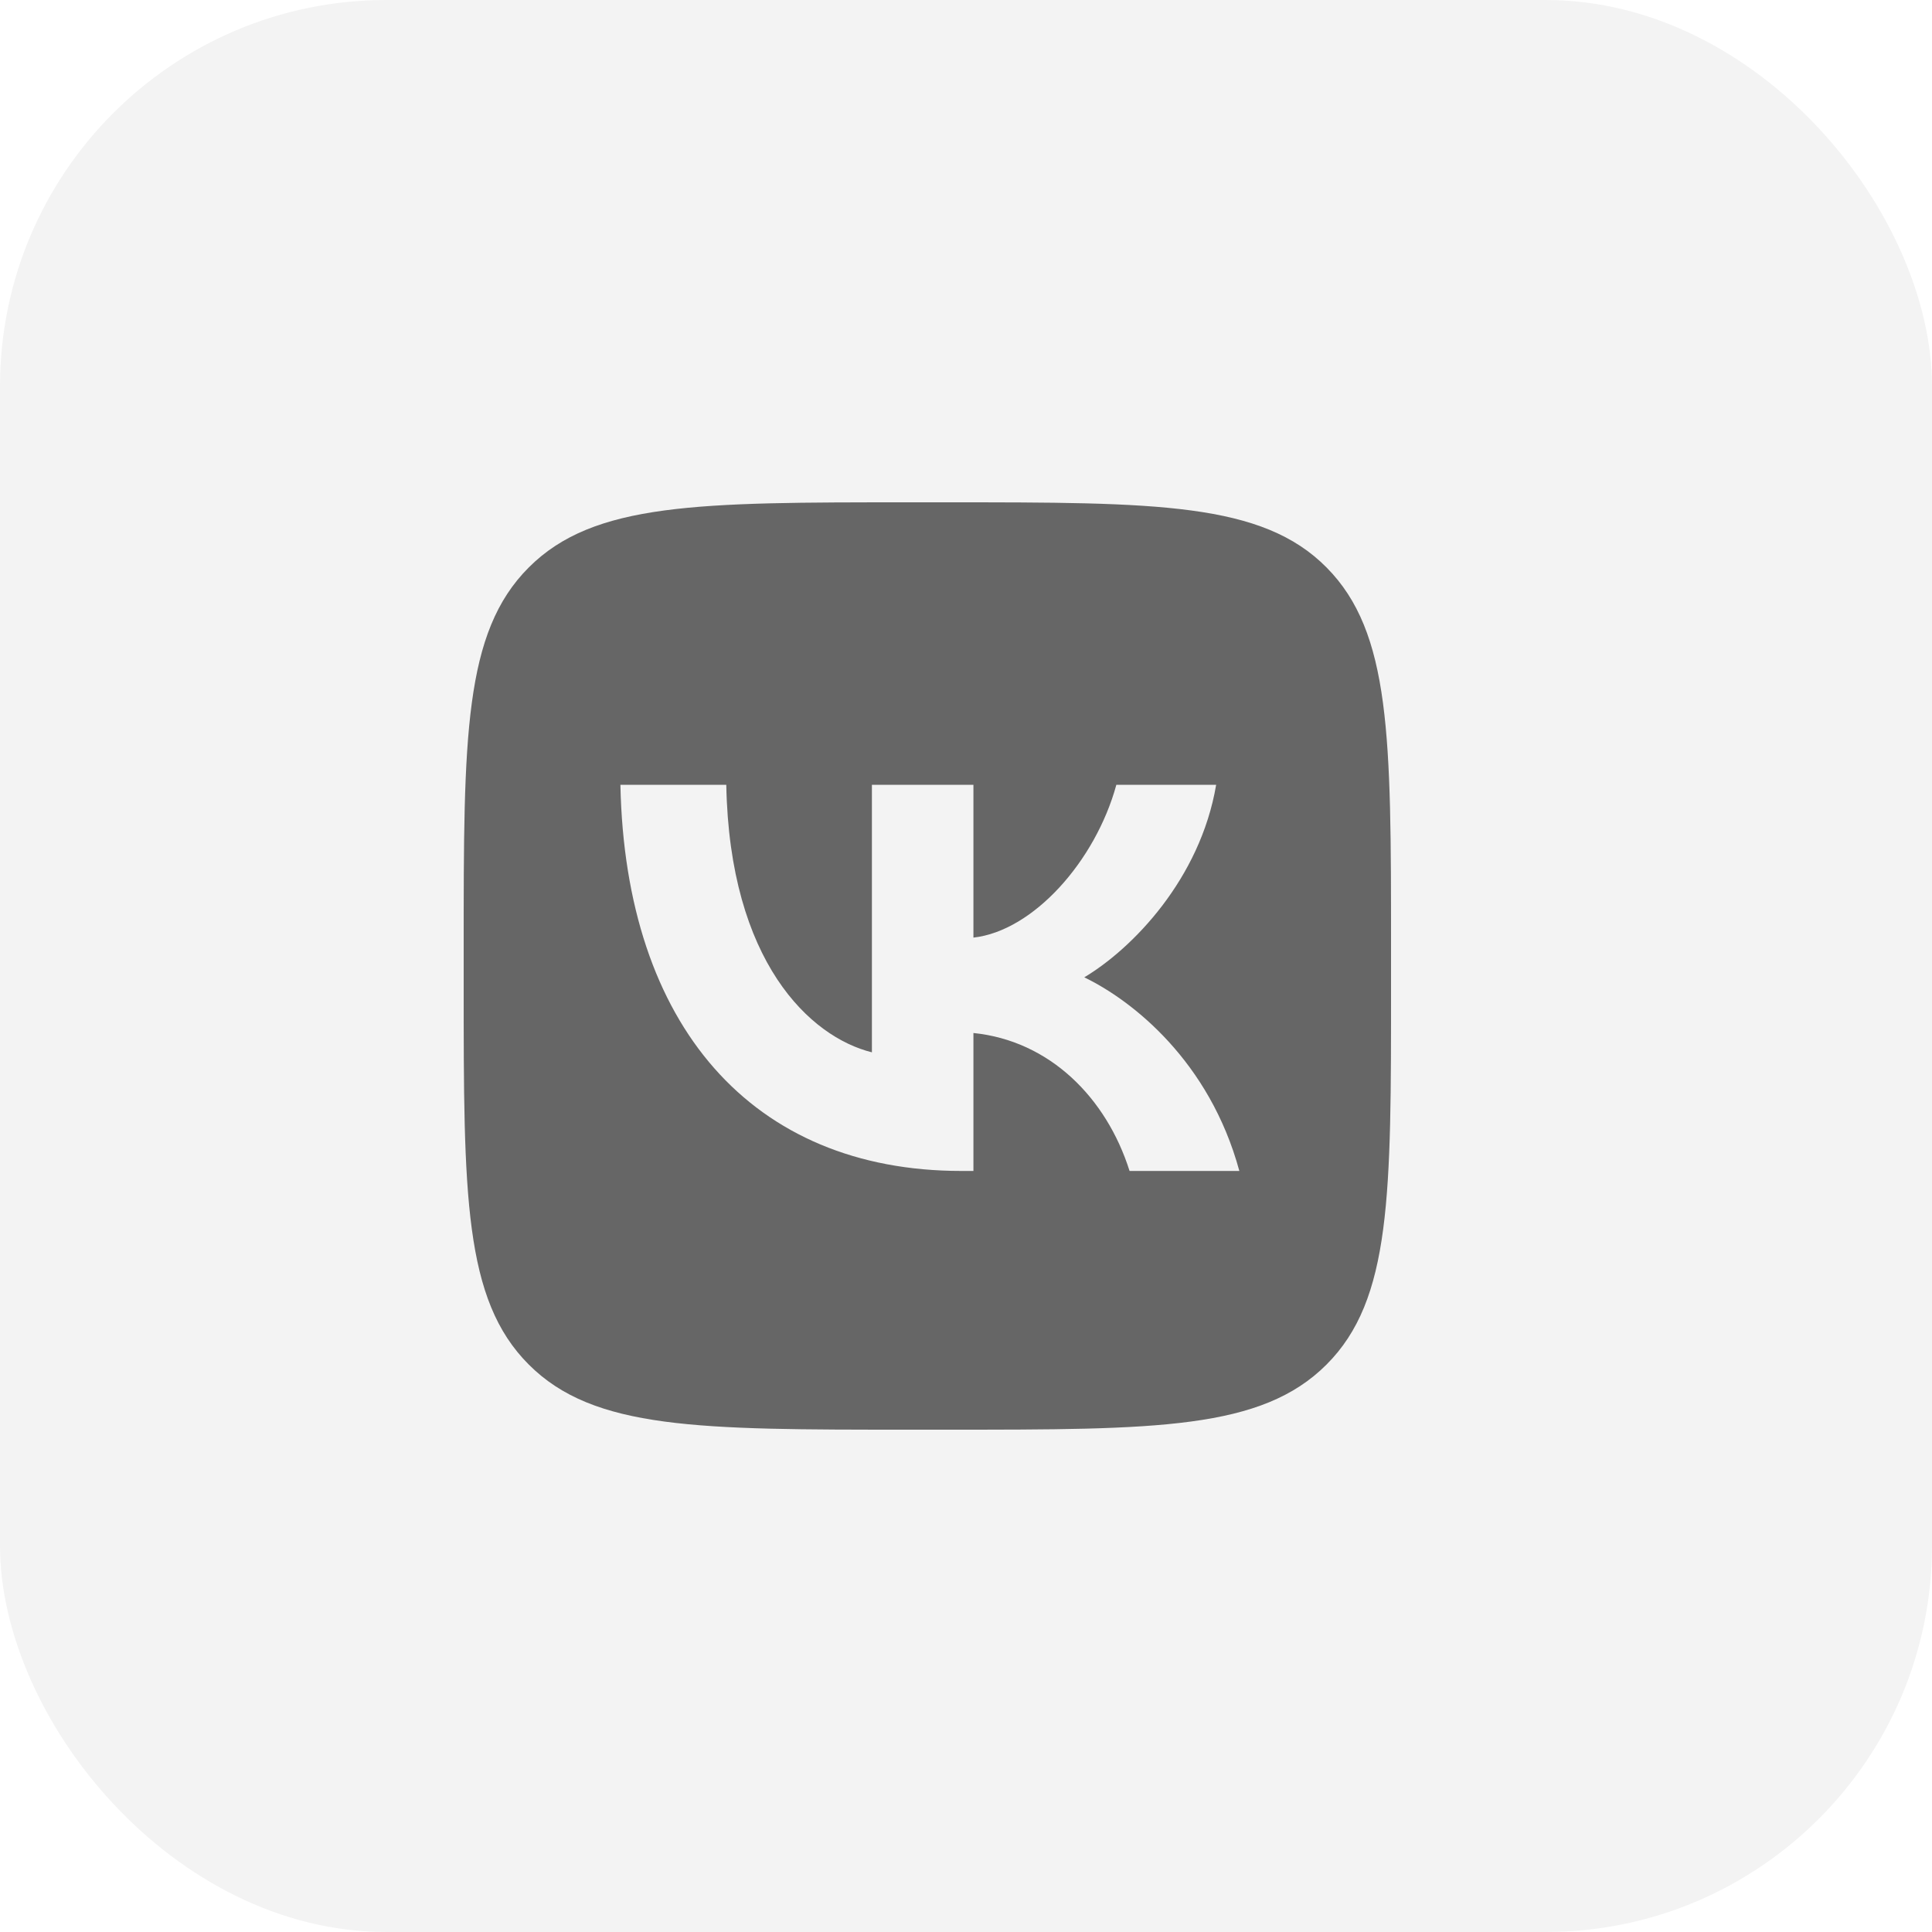 <?xml version="1.0" encoding="UTF-8"?> <svg xmlns="http://www.w3.org/2000/svg" width="50" height="50" viewBox="0 0 50 50" fill="none"><rect data-figma-bg-blur-radius="34" width="50" height="50" rx="10" fill="black" fill-opacity="0.05"></rect><g clip-path="url(#clip1_4907_394)"><path d="M24.507 13C29.932 13 32.66 13 34.33 14.685C36 16.369 36 19.083 36 24.493V25.507C36 30.918 36.015 33.631 34.33 35.315C32.645 37 29.932 37 24.507 37H23.508C18.082 37 15.369 37 13.685 35.315C12 33.631 12 30.918 12 25.507V24.493C12 19.081 12 16.369 13.685 14.685C15.369 13 18.082 13 23.508 13H24.507ZM16.056 20.311C16.183 26.549 19.468 30.304 24.879 30.304H25.192V26.734C27.162 26.934 28.633 28.405 29.233 30.304H32.074C31.303 27.463 29.304 25.893 28.061 25.293C29.304 24.551 31.06 22.752 31.474 20.311H28.891C28.347 22.295 26.734 24.094 25.192 24.265V20.311H22.565V27.234C20.967 26.838 18.881 24.893 18.796 20.311H16.056Z" fill="#666666"></path></g><defs><clipPath id="bgblur_0_4907_394_clip_path" transform="translate(34 34)"><rect width="50" height="50" rx="10"></rect></clipPath><clipPath id="clip1_4907_394"><rect width="24" height="24" fill="white" transform="translate(12 13)"></rect></clipPath></defs></svg> 